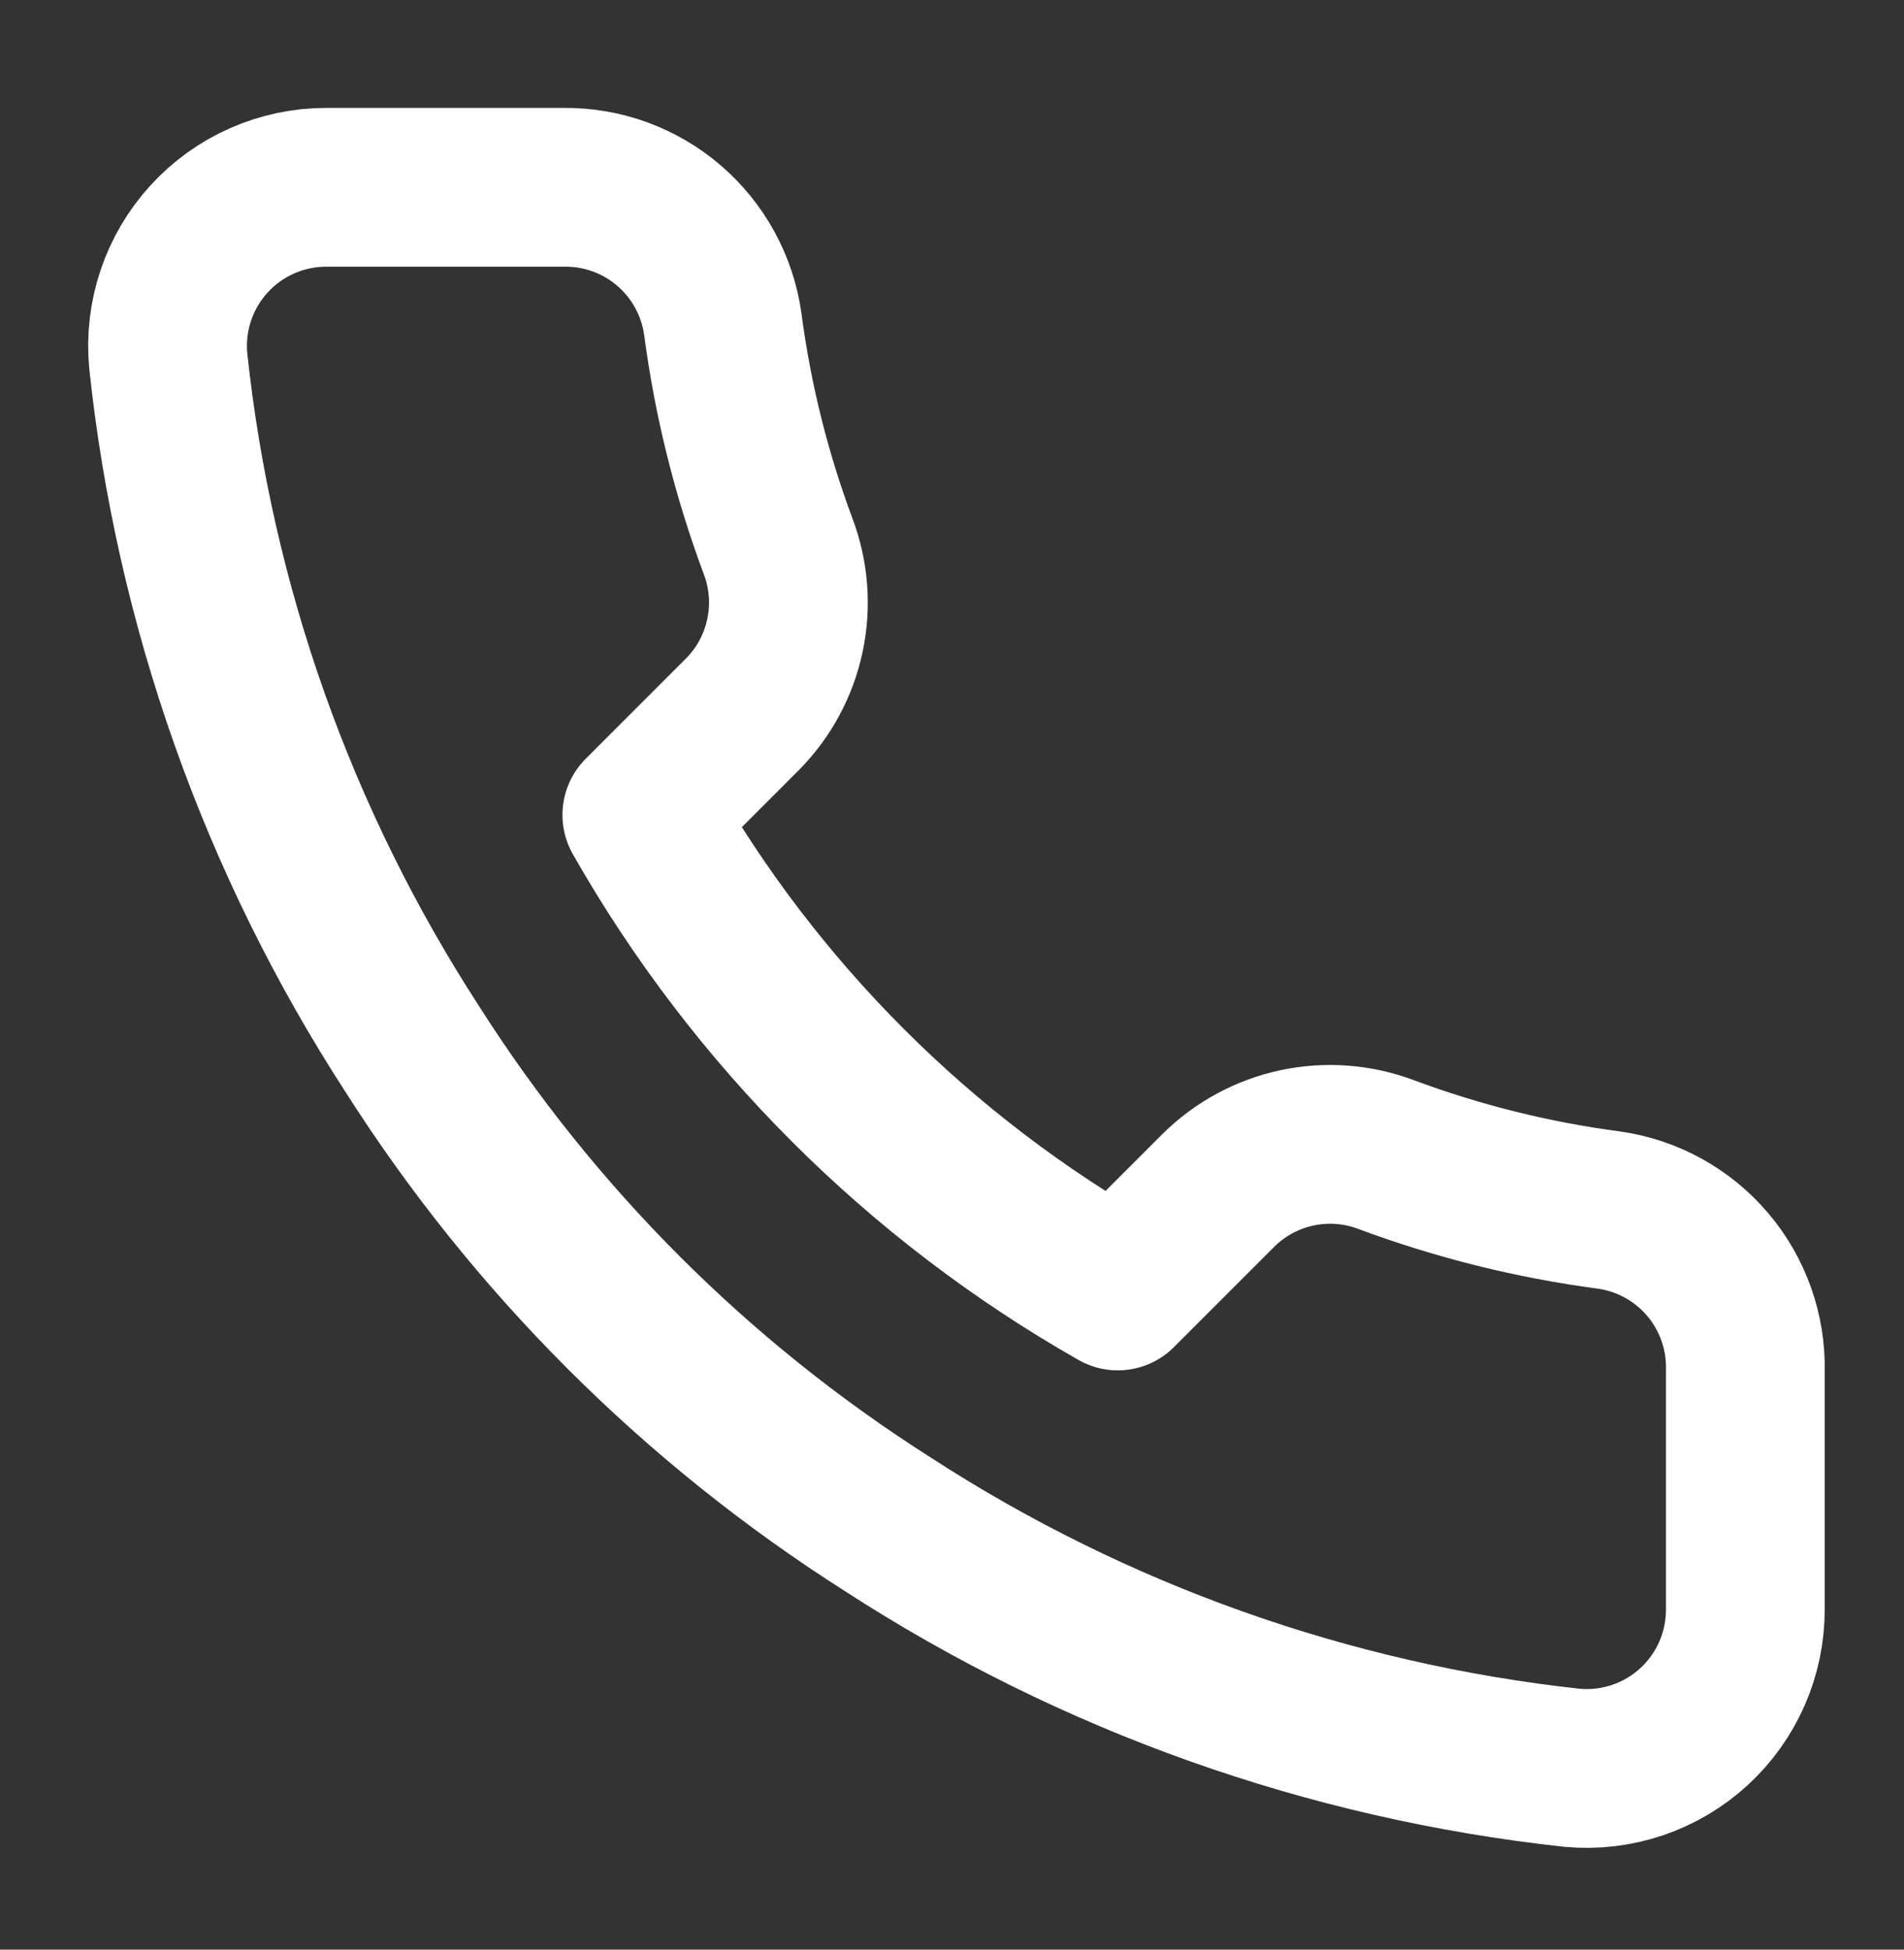 <?xml version="1.0" encoding="UTF-8"?> <svg xmlns="http://www.w3.org/2000/svg" width="42" height="43" viewBox="0 0 42 43" fill="none"><rect x="0" y="0" width="42" height="43" fill="#333333" stroke="none"/><path d="M38.5 30.241V35.49C38.502 35.978 38.402 36.46 38.207 36.907C38.012 37.353 37.725 37.754 37.366 38.084C37.007 38.413 36.583 38.664 36.121 38.82C35.66 38.976 35.17 39.034 34.685 38.99C29.3 38.405 24.127 36.565 19.582 33.618C15.354 30.931 11.769 27.346 9.082 23.118C6.125 18.553 4.284 13.355 3.71 7.946C3.666 7.462 3.724 6.974 3.879 6.513C4.034 6.053 4.283 5.63 4.611 5.271C4.938 4.912 5.337 4.625 5.782 4.429C6.226 4.233 6.707 4.131 7.192 4.131H12.443C13.292 4.122 14.115 4.423 14.759 4.977C15.403 5.531 15.824 6.3 15.943 7.141C16.164 8.821 16.575 10.47 17.168 12.058C17.403 12.684 17.454 13.365 17.314 14.02C17.175 14.674 16.851 15.275 16.38 15.751L14.158 17.973C16.649 22.354 20.276 25.982 24.657 28.473L26.88 26.25C27.356 25.78 27.956 25.456 28.611 25.316C29.265 25.177 29.946 25.228 30.573 25.463C32.16 26.055 33.81 26.466 35.49 26.688C36.34 26.808 37.116 27.236 37.671 27.891C38.226 28.546 38.521 29.382 38.5 30.241Z" stroke="white" stroke-width="3.502" stroke-linecap="round" stroke-linejoin="round"></path></svg> 